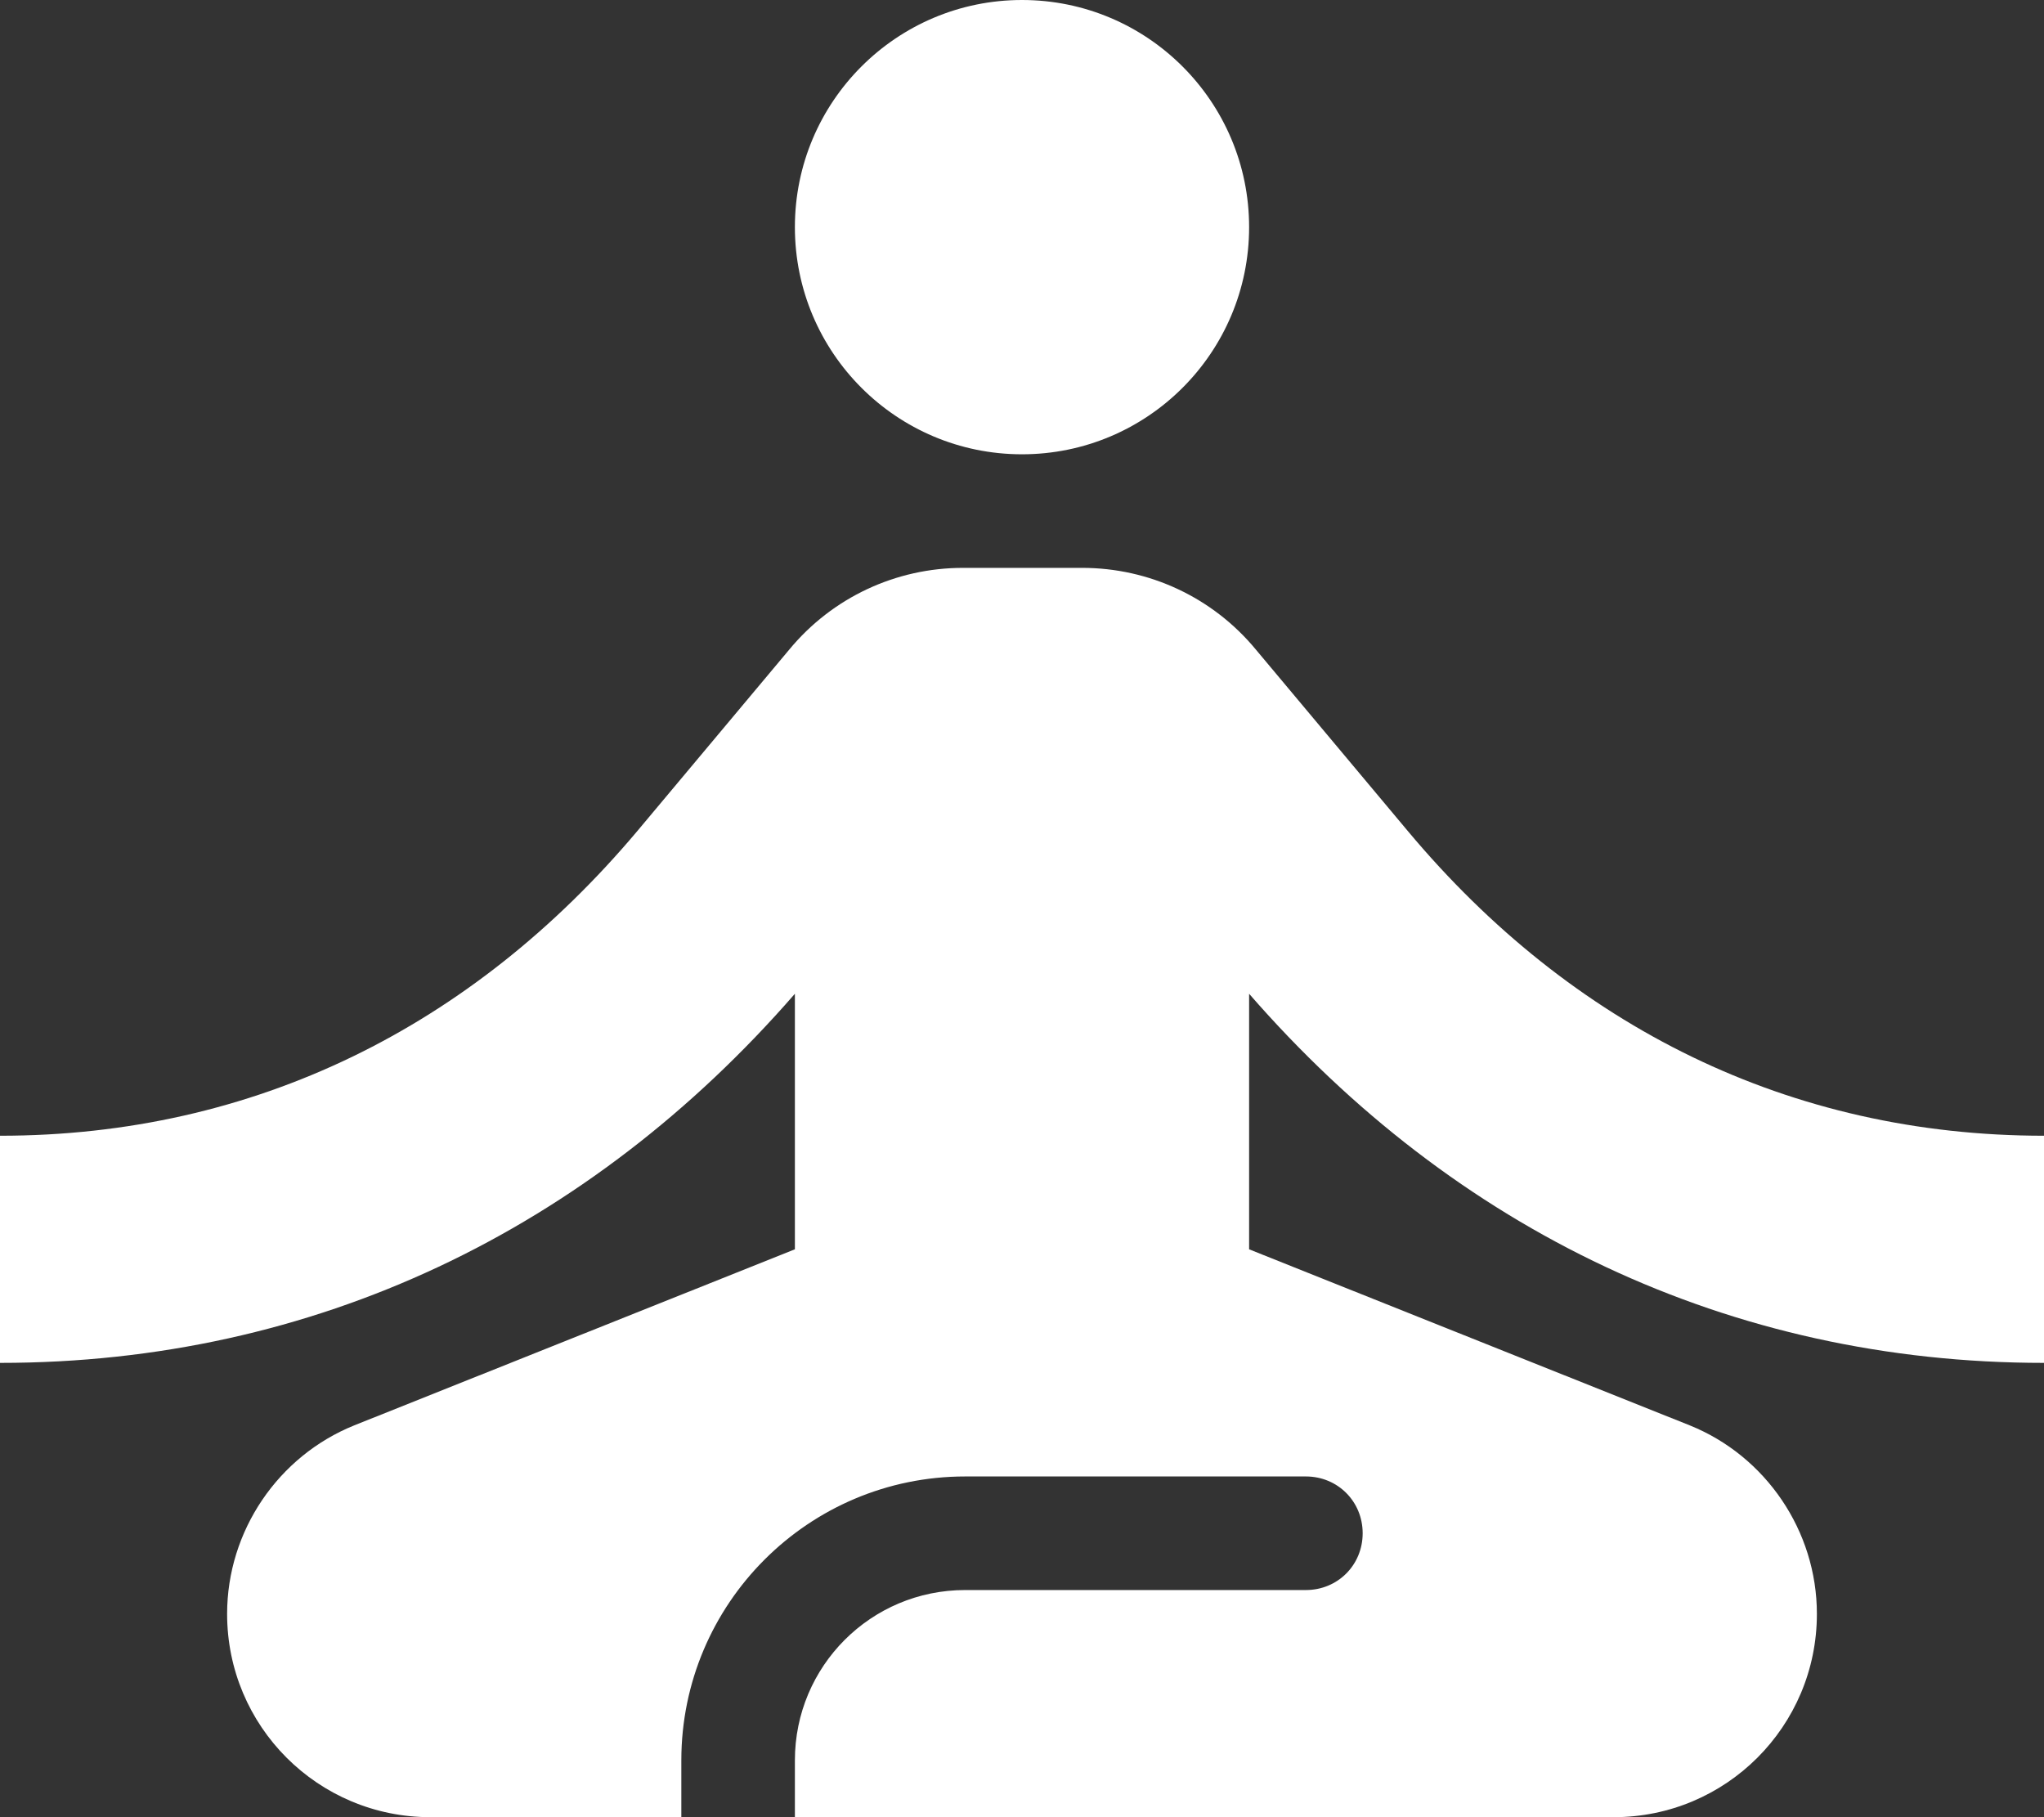 <?xml version="1.0" encoding="UTF-8"?> <svg xmlns="http://www.w3.org/2000/svg" width="72" height="64" viewBox="0 0 72 64" fill="none"><rect x="0" y="0" width="72" height="64" fill="#333333" stroke="none"/> <path d="M36 16C40.418 16 44 12.418 44 8C44 3.582 40.418 0 36 0C31.582 0 28 3.582 28 8C28 12.418 31.582 16 36 16Z" fill="white"></path> <path d="M72 48V40C63.04 40 55.36 36.16 49.6 29.28L44.24 22.88C42.72 21.04 40.48 20 38.12 20H33.92C31.56 20 29.32 21.04 27.8 22.88L22.44 29.28C16.64 36.16 8.96 40 0 40V48C11.08 48 20.76 43.32 28 35V44L12.48 50.2C9.8 51.28 8 53.92 8 56.84C8 60.8 11.2 64 15.16 64H24V62C24 56.48 28.48 52 34 52H46C47.12 52 48 52.88 48 54C48 55.12 47.12 56 46 56H34C30.68 56 28 58.68 28 62V64H56.84C60.8 64 64 60.8 64 56.84C64 53.92 62.2 51.28 59.52 50.2L44 44V35C51.24 43.32 60.92 48 72 48Z" fill="white"></path> </svg> 